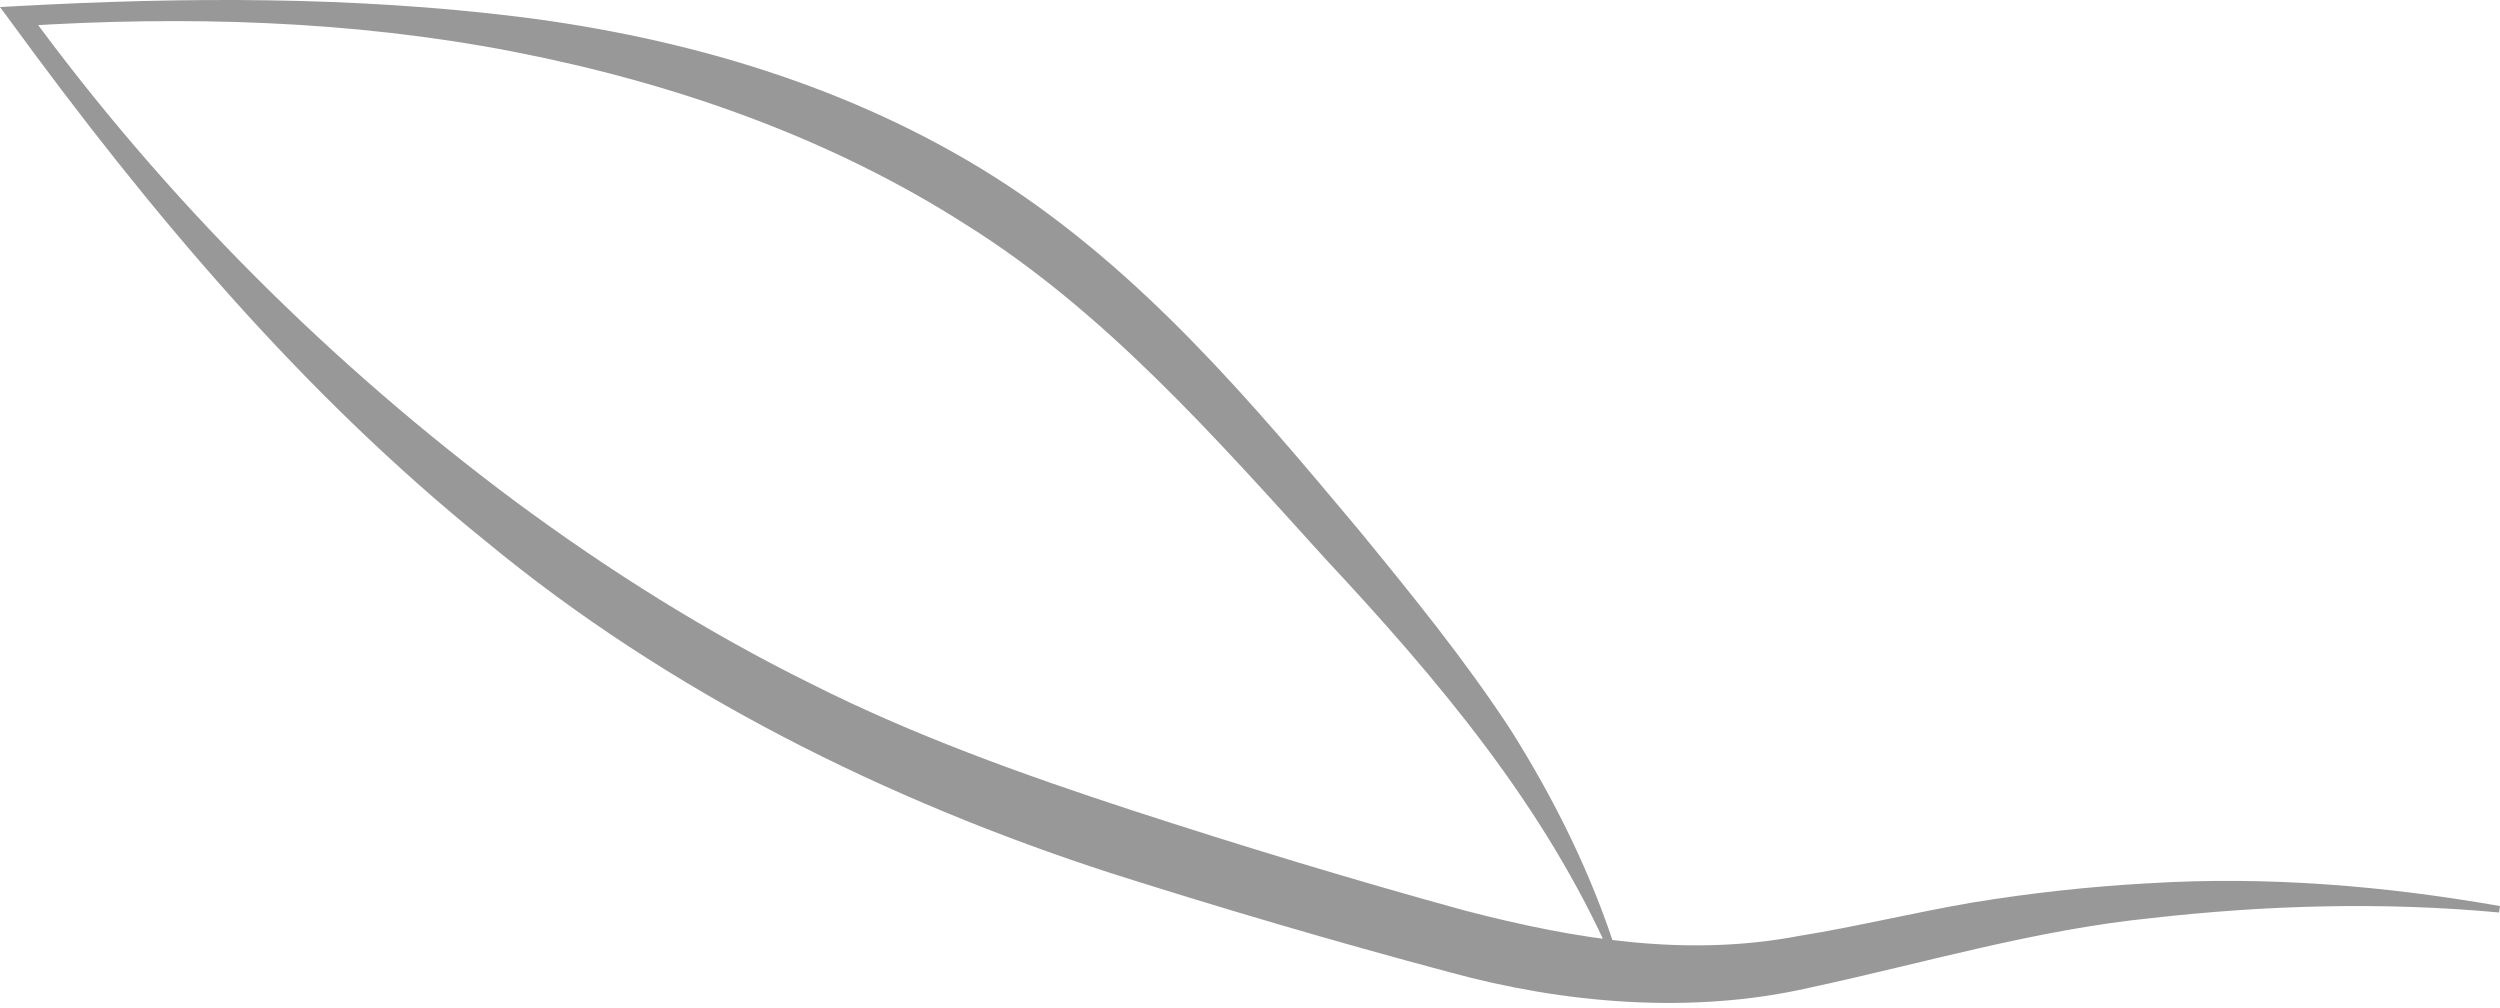 <?xml version="1.0" encoding="UTF-8"?> <svg xmlns="http://www.w3.org/2000/svg" width="449" height="181" viewBox="0 0 449 181" fill="none"> <path d="M289.494 172.156C277.421 144.687 258.271 122.051 237.971 100.294C217.987 78.235 198.263 55.871 173.647 40.447C149.21 24.779 121.167 14.916 92.201 9.28C63.177 3.643 33.196 2.809 3.561 4.703L4.892 1.839C29.542 35.658 59.524 65.508 92.809 90.25C109.502 102.583 127.061 113.595 145.557 122.748C163.963 132.038 183.508 139.05 203.279 145.52C223.003 151.946 243.302 158.111 263.208 163.566C283.236 168.763 303.052 171.943 323.262 168.066C333.428 166.43 343.596 163.929 354.122 162.114C364.651 160.399 375.211 159.216 385.819 158.642C407.042 157.322 428.265 159.082 449.004 162.732L448.825 163.882C427.962 161.943 406.997 162.554 386.347 164.897C365.53 167.006 345.974 172.866 324.975 177.398C303.796 182.246 280.814 180.218 260.391 174.626C239.775 169.124 219.836 163.264 199.581 156.838C159.342 143.795 120.152 124.384 87.354 97.296C54.158 70.568 26.77 37.901 1.983 3.948L0 1.266L3.348 1.084C33.196 -0.539 63.222 -0.673 93.214 3.022C123.061 6.765 153.042 15.492 179.023 32.039C205.128 48.735 224.896 72.338 243.968 95.097C253.426 106.641 262.984 118.353 271.256 130.989C279.315 143.761 286.056 157.401 290.54 171.762L289.494 172.156Z" fill="#989898"></path> </svg> 